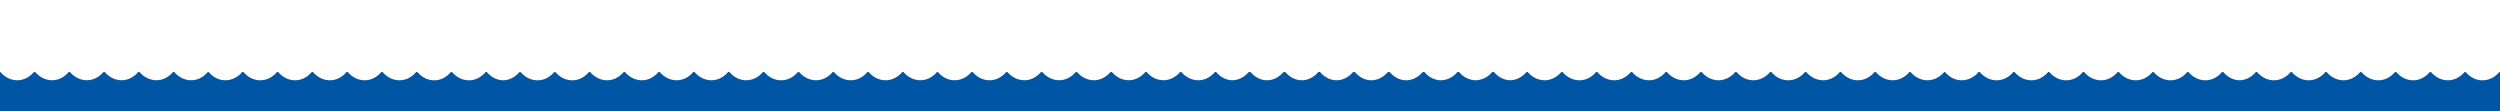 <svg id="Ebene_1" data-name="Ebene 1" xmlns="http://www.w3.org/2000/svg" viewBox="0 0 2700 120">
   <defs
     id="defs4">
    <style
       id="style2">.cls-1{fill:#ffffff00;}.cls-2{fill:#0056a4;}</style>
  </defs>
  <path
     class="cls-2"
     d="m 2700,77.67 a 1.18,1.18 0 0 0 -0.95,0.42 c -0.15,0.17 -0.31,0.32 -0.48,0.49 v 0 a 23.76,23.76 0 0 1 -14.94,8 c -0.43,0.05 -0.87,0.05 -1.31,0.07 -0.44,0.02 -0.8,0.08 -1.21,0.08 -6.62,0.06 -13,-3 -17.87,-8.63 a 1.13,1.13 0 0 0 -0.39,-0.28 l -0.19,-0.08 v 0 a 1.16,1.16 0 0 0 -1.21,0.37 c -4.85,5.58 -11.22,8.65 -17.83,8.59 -6.61,-0.06 -13,-3 -17.88,-8.63 a 1.15,1.15 0 0 0 -1.8,0 c -4.87,5.61 -11.27,8.7 -17.9,8.63 -6.63,-0.07 -13,-3 -17.89,-8.63 a 1.14,1.14 0 0 0 -1.79,0 c -4.87,5.61 -11.27,8.7 -17.91,8.63 -6.64,-0.07 -13,-3 -17.88,-8.63 a 1.15,1.15 0 0 0 -1.8,0 c -4.86,5.6 -11.26,8.69 -17.88,8.63 -6.62,-0.06 -13,-3 -17.89,-8.63 a 1.15,1.15 0 0 0 -1.8,0 c -4.86,5.61 -11.26,8.69 -17.88,8.63 -6.62,-0.06 -13,-3 -17.87,-8.63 a 1.14,1.14 0 0 0 -1.79,0 c -4.86,5.61 -11.26,8.69 -17.89,8.63 -6.63,-0.06 -13,-3 -17.9,-8.63 a 1.15,1.15 0 0 0 -1.8,0 c -4.72,5.45 -10.91,8.51 -17.34,8.6 -6.44,-0.09 -12.63,-3.15 -17.35,-8.6 a 1.15,1.15 0 0 0 -1.8,0 c -4.86,5.61 -11.26,8.69 -17.89,8.63 -6.63,-0.06 -13,-3 -17.88,-8.63 a 1.15,1.15 0 0 0 -1.8,0 c -4.86,5.61 -11.26,8.69 -17.89,8.63 -6.63,-0.06 -13,-3 -17.88,-8.63 a 1.15,1.15 0 0 0 -1.8,0 c -4.86,5.61 -11.26,8.69 -17.89,8.63 -6.63,-0.06 -13,-3 -17.88,-8.63 a 1.15,1.15 0 0 0 -1.8,0 c -4.86,5.61 -11.26,8.69 -17.88,8.63 -6.62,-0.06 -13,-3 -17.89,-8.63 a 1.15,1.15 0 0 0 -1.8,0 c -4.86,5.61 -11.26,8.69 -17.88,8.63 -6.62,-0.06 -13,-3 -17.89,-8.63 a 1.15,1.15 0 0 0 -1.8,0 c -4.86,5.61 -11.26,8.69 -17.89,8.63 -6.63,-0.06 -13,-3 -17.88,-8.63 a 1.15,1.15 0 0 0 -1.8,0 c -4.86,5.61 -11.26,8.69 -17.89,8.63 -6.63,-0.06 -13,-3 -17.88,-8.63 a 1.15,1.15 0 0 0 -1.8,0 23.92,23.92 0 0 1 -14.15,8.27 v 0.09 c -0.33,0 -0.67,0 -1,0.08 -0.33,0.08 -0.54,0 -0.82,0.06 -0.48,0 -1,0.11 -1.45,0.11 h -0.45 c -6.63,0.06 -13,-3 -17.88,-8.65 a 0.79,0.79 0 0 0 -1.34,0 c -4.86,5.61 -11.26,8.7 -17.89,8.63 h -0.45 c -0.67,0 -1.33,-0.08 -2,-0.14 h -0.19 a 6.67,6.67 0 0 1 -0.89,-0.07 v -0.09 a 23.89,23.89 0 0 1 -14.37,-8.31 1.15,1.15 0 0 0 -1.8,0 c -4.86,5.6 -11.26,8.69 -17.89,8.62 -6.63,-0.07 -13,-3 -17.88,-8.62 a 1.15,1.15 0 0 0 -1.8,0 c -4.86,5.6 -11.26,8.69 -17.89,8.62 -6.63,-0.07 -13,-3 -17.88,-8.62 a 1.15,1.15 0 0 0 -1.8,0 c -4.86,5.61 -11.26,8.69 -17.88,8.62 -6.62,-0.07 -13,-3 -17.9,-8.62 a 1.14,1.14 0 0 0 -1.79,0 c -4.86,5.6 -11.26,8.69 -17.89,8.62 A 22.07,22.07 0 0 1 1922,84.62 c -0.33,-0.15 -0.65,-0.3 -1,-0.47 -0.58,-0.3 -1.15,-0.6 -1.7,-0.95 l -0.26,-0.16 a 25.64,25.64 0 0 1 -5.65,-5 1.3,1.3 0 0 0 -1.93,0 c -0.15,0.17 -0.31,0.32 -0.48,0.49 v 0 a 23.66,23.66 0 0 1 -14.94,8 c -0.43,0.05 -0.87,0.05 -1.31,0.08 -0.44,0.03 -0.77,0.06 -1.16,0.06 -6.6,0 -13,-3 -17.83,-8.62 a 1.18,1.18 0 0 0 -0.62,-0.37 v 0 h -0.1 a 1.13,1.13 0 0 0 -1.21,0.37 c -4.86,5.6 -11.26,8.69 -17.88,8.62 -6.62,-0.07 -13,-3 -17.89,-8.62 a 1.15,1.15 0 0 0 -1.8,0 c -4.86,5.6 -11.26,8.69 -17.88,8.62 -6.62,-0.07 -13,-3 -17.89,-8.62 a 1.15,1.15 0 0 0 -1.8,0 c -4.86,5.6 -11.26,8.69 -17.89,8.62 -6.63,-0.07 -13,-3 -17.88,-8.62 a 1.15,1.15 0 0 0 -1.8,0 c -4.86,5.6 -11.26,8.69 -17.89,8.62 -6.63,-0.07 -13,-3 -17.88,-8.62 a 1.15,1.15 0 0 0 -1.8,0 c -4.86,5.6 -11.26,8.69 -17.88,8.62 -6.62,-0.07 -13,-3 -17.89,-8.62 a 1.15,1.15 0 0 0 -1.8,0 c -4.86,5.6 -11.26,8.69 -17.88,8.62 -6.62,-0.07 -13,-3 -17.89,-8.62 a 1.15,1.15 0 0 0 -1.8,0 c -4.72,5.44 -10.91,8.51 -17.34,8.59 -6.44,-0.08 -12.63,-3.15 -17.35,-8.59 a 1.13,1.13 0 0 0 -1.11,-0.39 1.16,1.16 0 0 0 -1.2,0.37 c -0.15,0.17 -0.31,0.32 -0.48,0.49 v 0 a 23.73,23.73 0 0 1 -14.94,8 c -0.43,0.05 -0.87,0.05 -1.31,0.07 -0.44,0.02 -0.8,0.08 -1.21,0.08 h -0.8 a 23.69,23.69 0 0 1 -16.52,-8.59 1.15,1.15 0 0 0 -1.16,-0.38 v 0 a 1.14,1.14 0 0 0 -1.2,0.37 c -4.86,5.58 -11.23,8.65 -17.83,8.59 q -0.59,0 -1.17,0 a 23.8,23.8 0 0 1 -16.1,-8.6 2.21,2.21 0 0 0 -2.42,0 c -4.79,5.52 -11.06,8.59 -17.58,8.62 -6.52,0.03 -12.8,-3.1 -17.58,-8.62 a 2.21,2.21 0 0 0 -2.42,0 c -4.79,5.52 -11.07,8.59 -17.59,8.62 -6.52,0.03 -12.79,-3.1 -17.58,-8.62 a 2.21,2.21 0 0 0 -2.42,0 c -4.78,5.52 -11.06,8.59 -17.57,8.62 -6.51,0.03 -12.79,-3.1 -17.58,-8.62 a 1.13,1.13 0 0 0 -1.21,-0.36 1.12,1.12 0 0 0 -1.2,0.36 c -4.79,5.52 -11.07,8.59 -17.58,8.62 -6.51,0.03 -12.79,-3.1 -17.58,-8.62 a 2.16,2.16 0 0 0 -2.39,0 c -4.79,5.52 -11.07,8.59 -17.59,8.62 -6.52,0.03 -12.8,-3.1 -17.59,-8.62 a 2.2,2.2 0 0 0 -2.41,0 c -4.72,5.45 -10.91,8.51 -17.34,8.6 -6.44,-0.09 -12.63,-3.15 -17.35,-8.6 a 1.15,1.15 0 0 0 -1,-0.4 0.77,0.77 0 0 0 -0.68,0.26 l -0.08,0.1 c -4.86,5.61 -11.26,8.7 -17.88,8.63 h -0.46 c -0.67,0 -1.33,-0.08 -2,-0.14 h -0.18 a 2.68,2.68 0 0 0 -0.4,0 l -0.5,-0.07 v -0.08 a 23.84,23.84 0 0 1 -14.39,-8.36 1.16,1.16 0 0 0 -1.8,0 c -4.86,5.61 -11.26,8.7 -17.88,8.63 -6.62,-0.07 -13,-3 -17.89,-8.63 a 1.16,1.16 0 0 0 -1.8,0 c -4.86,5.61 -11.26,8.7 -17.89,8.63 -6.63,-0.07 -13,-3 -17.88,-8.63 a 1.16,1.16 0 0 0 -1.8,0 c -4.86,5.61 -11.26,8.7 -17.89,8.63 -6.63,-0.07 -13,-3 -17.88,-8.63 a 1.16,1.16 0 0 0 -1.8,0 c -4.86,5.61 -11.26,8.7 -17.88,8.63 -6.62,-0.07 -13,-3 -17.89,-8.6 a 1.19,1.19 0 0 0 -0.9,-0.43 1.2,1.2 0 0 0 -0.9,0.43 c -4.86,5.61 -11.26,8.69 -17.88,8.63 -6.62,-0.06 -13,-3 -17.89,-8.63 a 1.19,1.19 0 0 0 -0.34,-0.26 0.93,0.93 0 0 0 -0.26,-0.1 v 0 a 1.15,1.15 0 0 0 -1.18,0.37 c -4.86,5.61 -11.26,8.69 -17.89,8.63 -6.63,-0.06 -13,-3 -17.88,-8.63 a 1.15,1.15 0 0 0 -1.8,0 23.92,23.92 0 0 1 -14.15,8.27 v 0.09 c -0.33,0 -0.67,0 -1,0.08 -0.33,0.08 -0.54,0 -0.82,0.06 -0.48,0 -1,0.11 -1.44,0.11 H 1031 c -6.63,0.06 -13,-3 -17.88,-8.65 a 0.79,0.79 0 0 0 -1.34,0 c -4.86,5.61 -11.26,8.7 -17.89,8.63 h -0.45 c -0.67,0 -1.33,-0.08 -2,-0.14 h -0.19 a 6.67,6.67 0 0 1 -0.89,-0.07 V 86.33 A 23.89,23.89 0 0 1 976,78.05 a 1.15,1.15 0 0 0 -1.8,0 c -4.86,5.6 -11.26,8.69 -17.89,8.62 -6.63,-0.07 -13,-3 -17.88,-8.62 a 1.15,1.15 0 0 0 -1.8,0 c -4.86,5.6 -11.26,8.69 -17.89,8.62 -6.63,-0.07 -13,-3 -17.88,-8.62 a 1.15,1.15 0 0 0 -1.8,0 c -4.86,5.61 -11.26,8.69 -17.88,8.62 -6.62,-0.07 -13,-3 -17.89,-8.62 a 1.15,1.15 0 0 0 -1.8,0 c -4.86,5.6 -11.26,8.69 -17.88,8.62 a 22.09,22.09 0 0 1 -9.32,-2.05 c -0.33,-0.15 -0.64,-0.3 -1,-0.47 -0.58,-0.3 -1.15,-0.6 -1.7,-0.95 l -0.25,-0.16 a 25.46,25.46 0 0 1 -5.66,-5 1.3,1.3 0 0 0 -1.93,0 c -0.15,0.17 -0.31,0.32 -0.48,0.49 v 0 a 23.66,23.66 0 0 1 -14.94,8 c -0.43,0.05 -0.87,0.05 -1.31,0.08 -0.44,0.03 -0.76,0.06 -1.16,0.06 -6.6,0 -13,-3 -17.82,-8.62 a 1.21,1.21 0 0 0 -0.63,-0.37 v 0 h -0.1 a 1.13,1.13 0 0 0 -1.21,0.37 c -4.86,5.6 -11.26,8.69 -17.88,8.62 -6.62,-0.07 -13,-3 -17.89,-8.62 a 1.15,1.15 0 0 0 -1.8,0 c -4.86,5.6 -11.26,8.69 -17.88,8.62 -6.62,-0.07 -13,-3 -17.89,-8.62 a 1.15,1.15 0 0 0 -1.8,0 c -4.86,5.6 -11.26,8.69 -17.88,8.62 -6.62,-0.07 -13,-3 -17.89,-8.62 a 1.15,1.15 0 0 0 -1.8,0 c -4.86,5.6 -11.26,8.69 -17.89,8.62 -6.63,-0.07 -13,-3 -17.88,-8.62 a 1.14,1.14 0 0 0 -1.79,0 C 631,83.71 624.64,86.8 618,86.73 c -6.64,-0.07 -13,-3 -17.89,-8.62 a 1.15,1.15 0 0 0 -1.8,0 c -4.86,5.6 -11.26,8.69 -17.88,8.62 -6.62,-0.07 -13,-3 -17.89,-8.62 a 1.15,1.15 0 0 0 -1.8,0 c -4.72,5.44 -10.91,8.51 -17.34,8.59 -6.44,-0.08 -12.63,-3.15 -17.35,-8.59 a 1.15,1.15 0 0 0 -1.8,0 c -4.86,5.6 -11.26,8.69 -17.88,8.62 -6.62,-0.07 -13,-3 -17.89,-8.62 a 1.15,1.15 0 0 0 -1.8,0 c -4.86,5.6 -11.26,8.69 -17.89,8.62 -6.63,-0.07 -12.94,-3.08 -17.79,-8.67 a 1.14,1.14 0 0 0 -1.79,0 c -4.87,5.61 -11.26,8.69 -17.89,8.63 -6.63,-0.06 -13,-3 -17.9,-8.63 a 1.15,1.15 0 0 0 -1.8,0 c -4.86,5.61 -11.26,8.69 -17.88,8.63 -6.62,-0.06 -13,-3 -17.91,-8.63 a 1.14,1.14 0 0 0 -1.79,0 c -4.87,5.61 -11.26,8.69 -17.89,8.63 -6.63,-0.06 -13,-3 -17.89,-8.63 a 1.15,1.15 0 0 0 -1.8,0 c -4.86,5.61 -11.26,8.69 -17.88,8.63 -6.62,-0.06 -13,-3 -17.89,-8.63 a 1.15,1.15 0 0 0 -1.8,0 c -4.86,5.61 -11.26,8.69 -17.88,8.63 -6.62,-0.06 -13,-3 -17.89,-8.63 a 1.15,1.15 0 0 0 -1.8,0 23.9,23.9 0 0 1 -14.14,8.27 v 0.09 c -0.33,0 -0.68,0 -1,0.08 -0.32,0.08 -0.55,0 -0.82,0.06 -0.48,0 -1,0.11 -1.45,0.11 h -0.44 c -6.64,0.07 -13,-3 -17.9,-8.65 a 0.78,0.78 0 0 0 -1.26,-0.1 l -0.08,0.1 c -4.86,5.61 -11.26,8.7 -17.88,8.63 h -0.46 c -0.67,0 -1.33,-0.08 -2,-0.14 h -0.18 a 6.69,6.69 0 0 1 -0.9,-0.07 v -0.1 A 23.84,23.84 0 0 1 188.47,78 a 1.16,1.16 0 0 0 -1.8,0 c -4.86,5.61 -11.26,8.7 -17.88,8.63 -6.62,-0.07 -13,-3 -17.89,-8.63 a 1.16,1.16 0 0 0 -1.8,0 c -4.86,5.61 -11.26,8.7 -17.88,8.63 -6.62,-0.07 -13,-3 -17.89,-8.63 a 1.16,1.16 0 0 0 -1.8,0 c -4.86,5.61 -11.26,8.7 -17.89,8.63 -6.63,-0.07 -13,-3 -17.88,-8.63 A 1.15,1.15 0 0 0 74,78 c -4.87,5.61 -11.26,8.7 -17.89,8.63 -6.63,-0.07 -13,-3 -17.89,-8.6 a 1.15,1.15 0 0 0 -1.8,0 c -4.86,5.61 -11.26,8.69 -17.88,8.63 -6.62,-0.06 -13,-3 -17.89,-8.63 A 1.18,1.18 0 0 0 0,77.69 v 44 h 2700 z"
    />
</svg>

